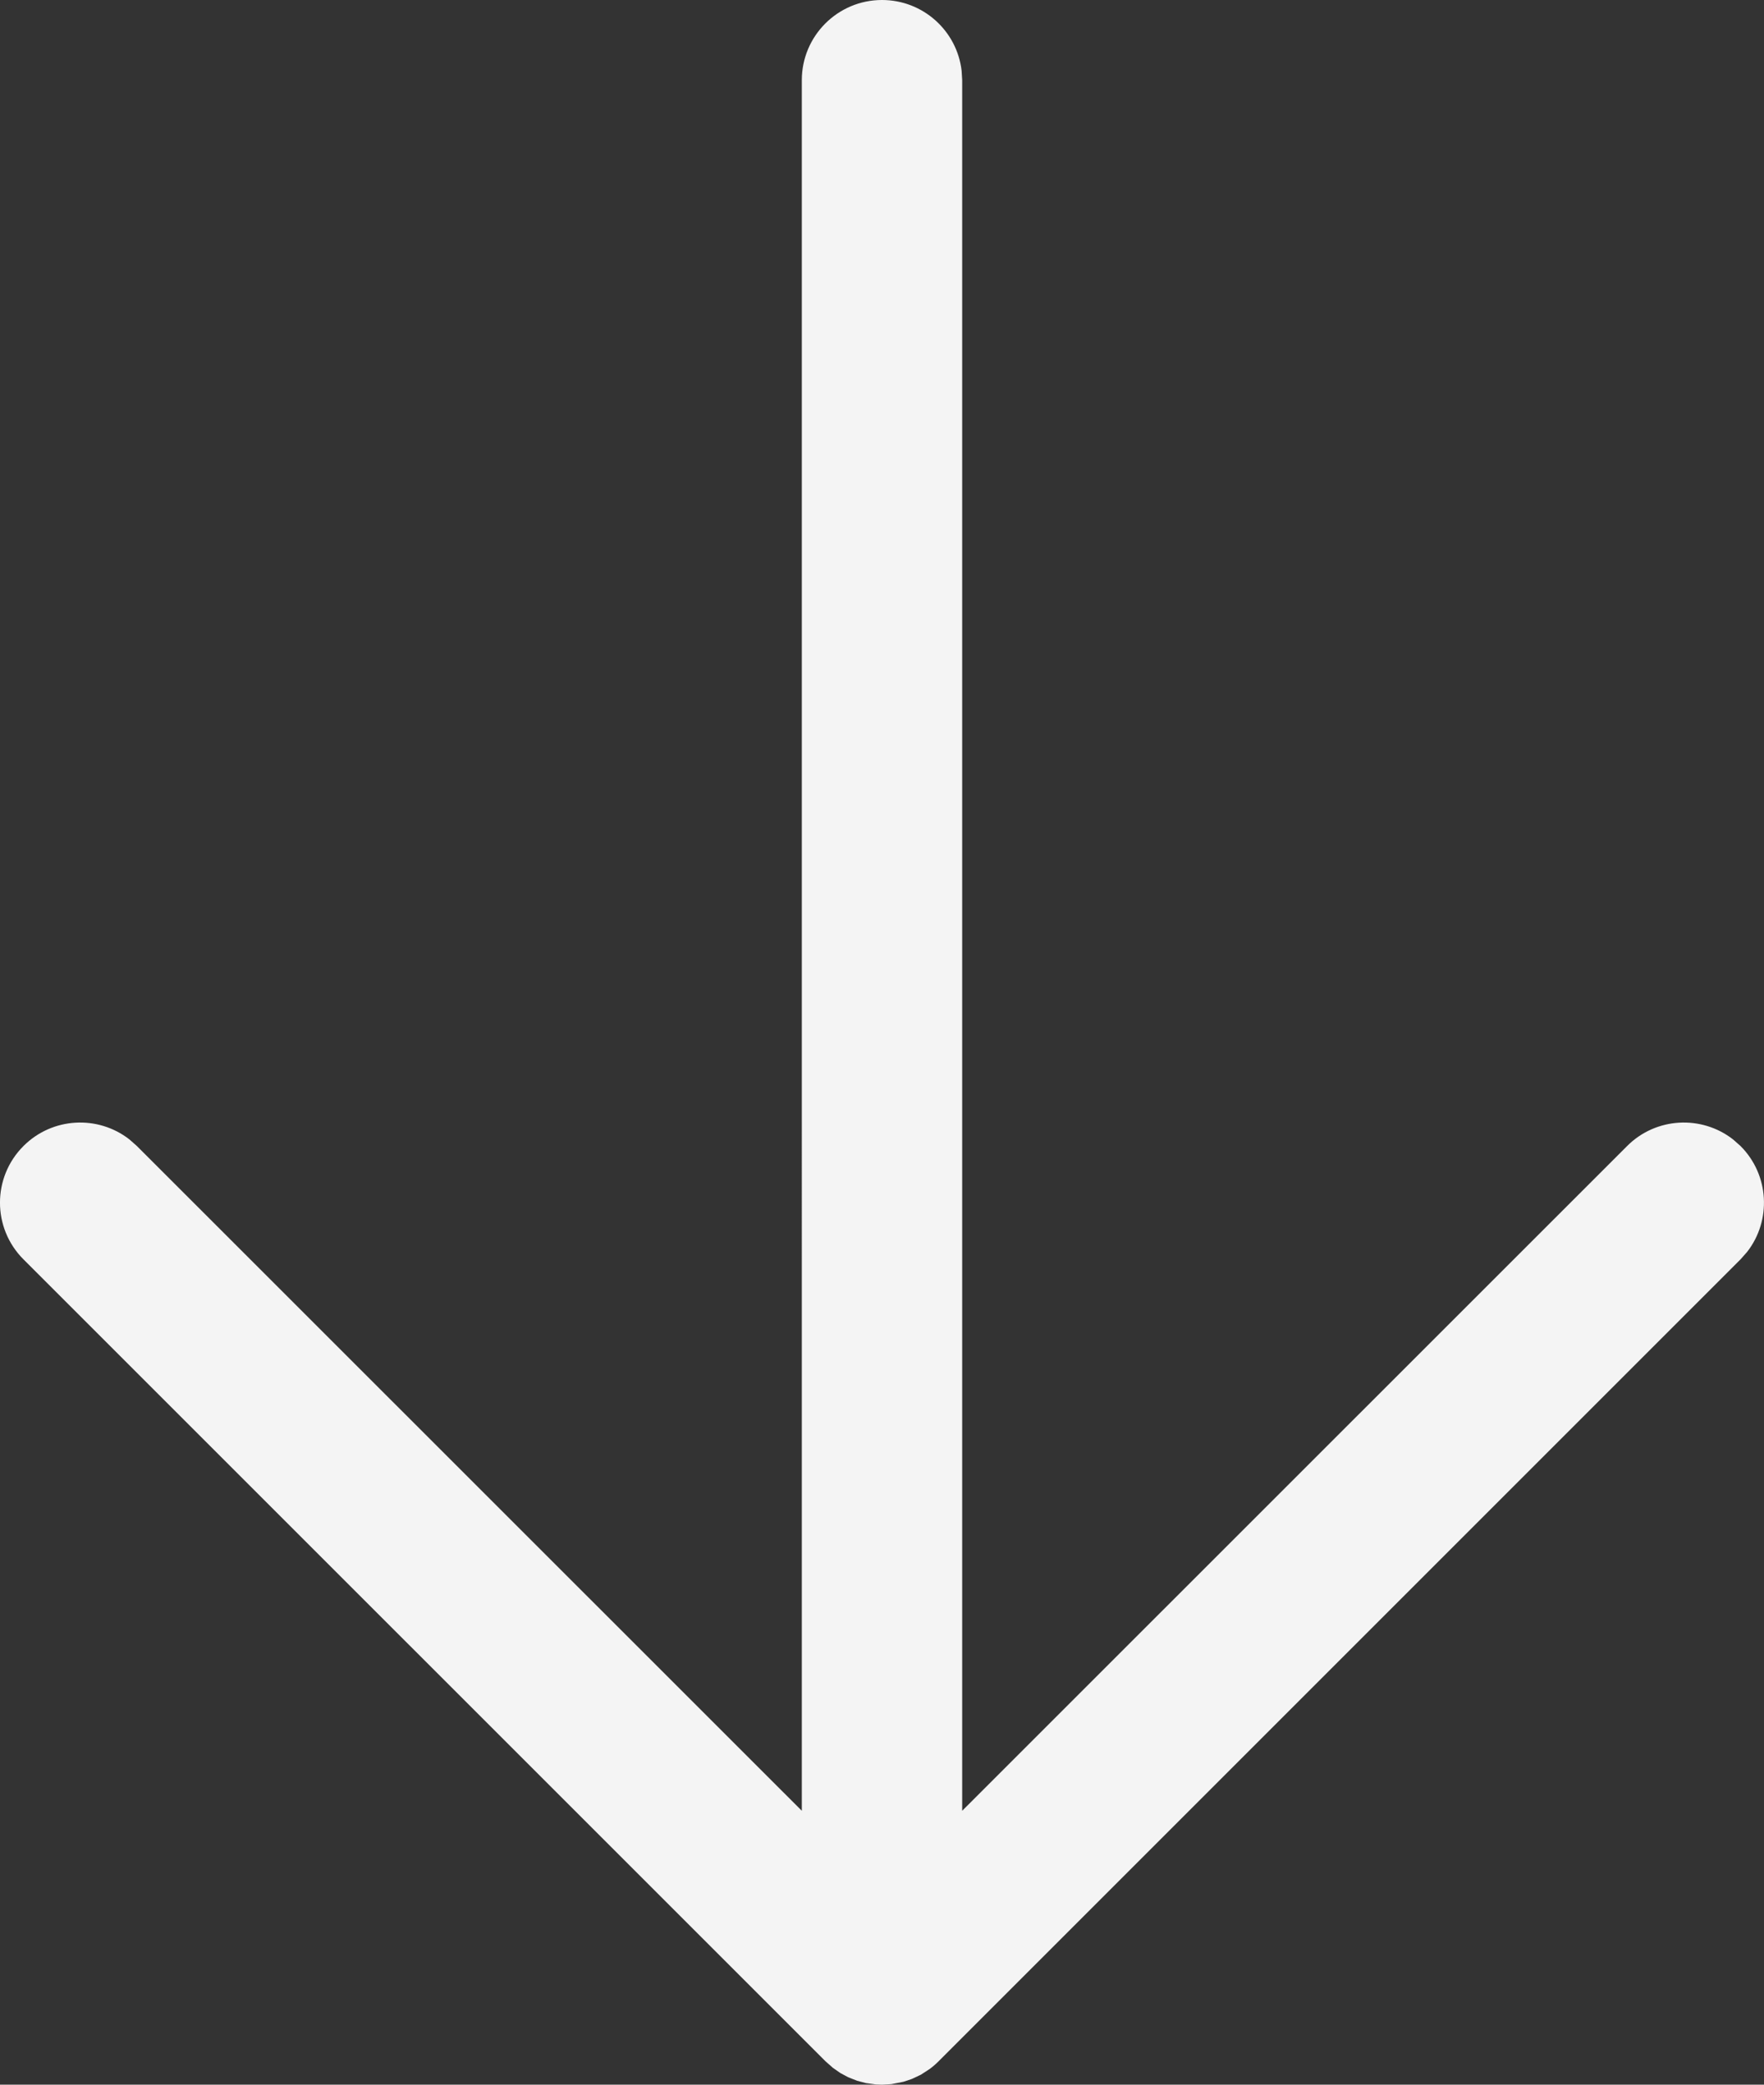 <?xml version="1.0" encoding="UTF-8"?>
<svg id="Layer_1" data-name="Layer 1" xmlns="http://www.w3.org/2000/svg" viewBox="0 0 22 26">
  <rect x="0" y="0" width="22" height="26" fill="#333333" stroke="none"/>
  <defs>
    <style>
      .cls-1 {
        fill: #f4f4f4;
      }
    </style>
  </defs>
  <path class="cls-1" d="M11,0c.513,0,.936.386.993.883l.007.117v21.584l8.293-8.291c.36-.36.928-.388,1.32-.083l.094.083c.36.36.388.928.083,1.32l-.083.094-10,10c-.035.035-.073.068-.112.097l-.111.072h0l-.113.053h0l-.105.035h0l-.149.029h0l-.117.007h0l-.075-.003h0l-.125-.017h0l-.111-.029h0l-.111-.044h0l-.097-.052h0l-.092-.064h0l-.094-.083h0L.293,15.707c-.391-.391-.391-1.024,0-1.414.36-.36.928-.388,1.32-.083l.094.083,8.293,8.291V1c0-.552.448-1,1-1Z"/>
</svg>